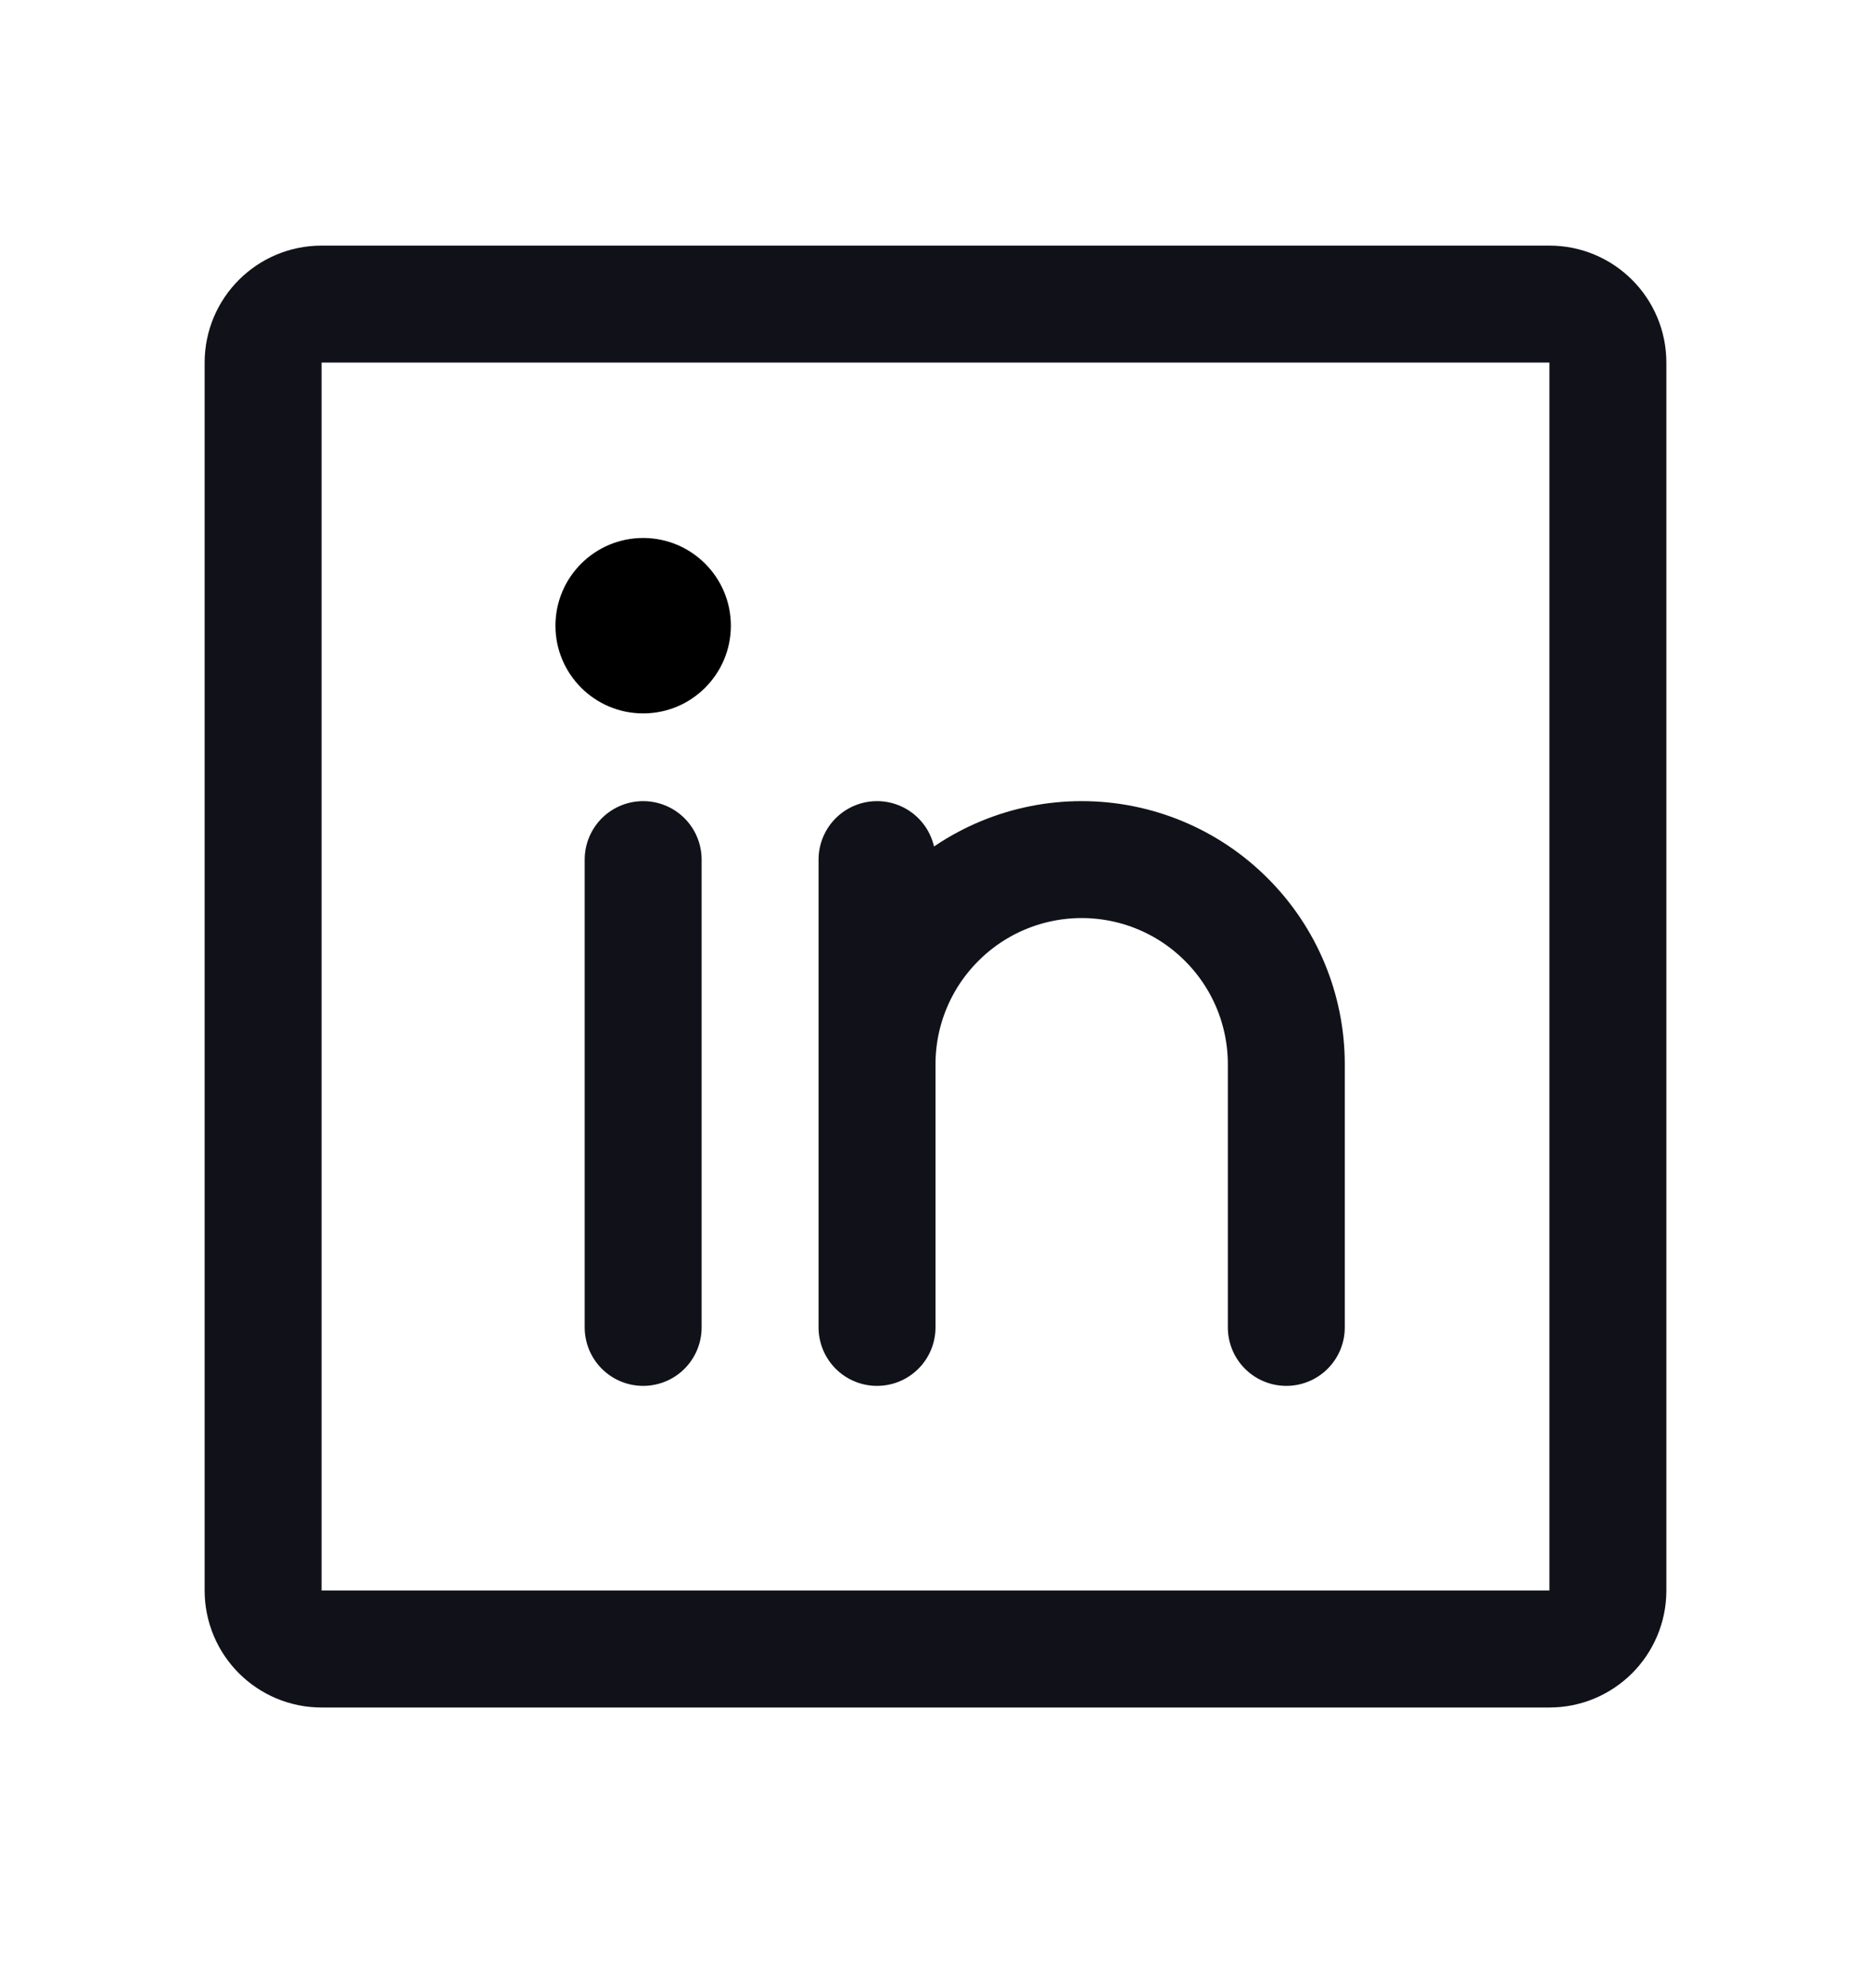 <svg width="16" height="17" viewBox="0 0 16 17" fill="none" xmlns="http://www.w3.org/2000/svg">
<path d="M7.5 7.35V11.35M5.5 7.35V11.35M7.5 9.1C7.5 8.636 7.684 8.191 8.013 7.863C8.341 7.534 8.786 7.35 9.25 7.35C9.714 7.35 10.159 7.534 10.487 7.863C10.816 8.191 11 8.636 11 9.1V11.35M2.75 2.6H13.25C13.526 2.6 13.75 2.824 13.75 3.1V13.6C13.75 13.876 13.526 14.1 13.25 14.1H2.75C2.474 14.1 2.25 13.876 2.25 13.6V3.1C2.25 2.824 2.474 2.6 2.75 2.6Z" stroke="#111219" stroke-linecap="round" stroke-linejoin="round"/>
<path d="M6.25 5.35C6.25 5.764 5.914 6.1 5.5 6.1C5.086 6.1 4.75 5.764 4.75 5.35C4.75 4.936 5.086 4.6 5.5 4.6C5.914 4.6 6.25 4.936 6.25 5.35Z" fill="black"/>
</svg>
